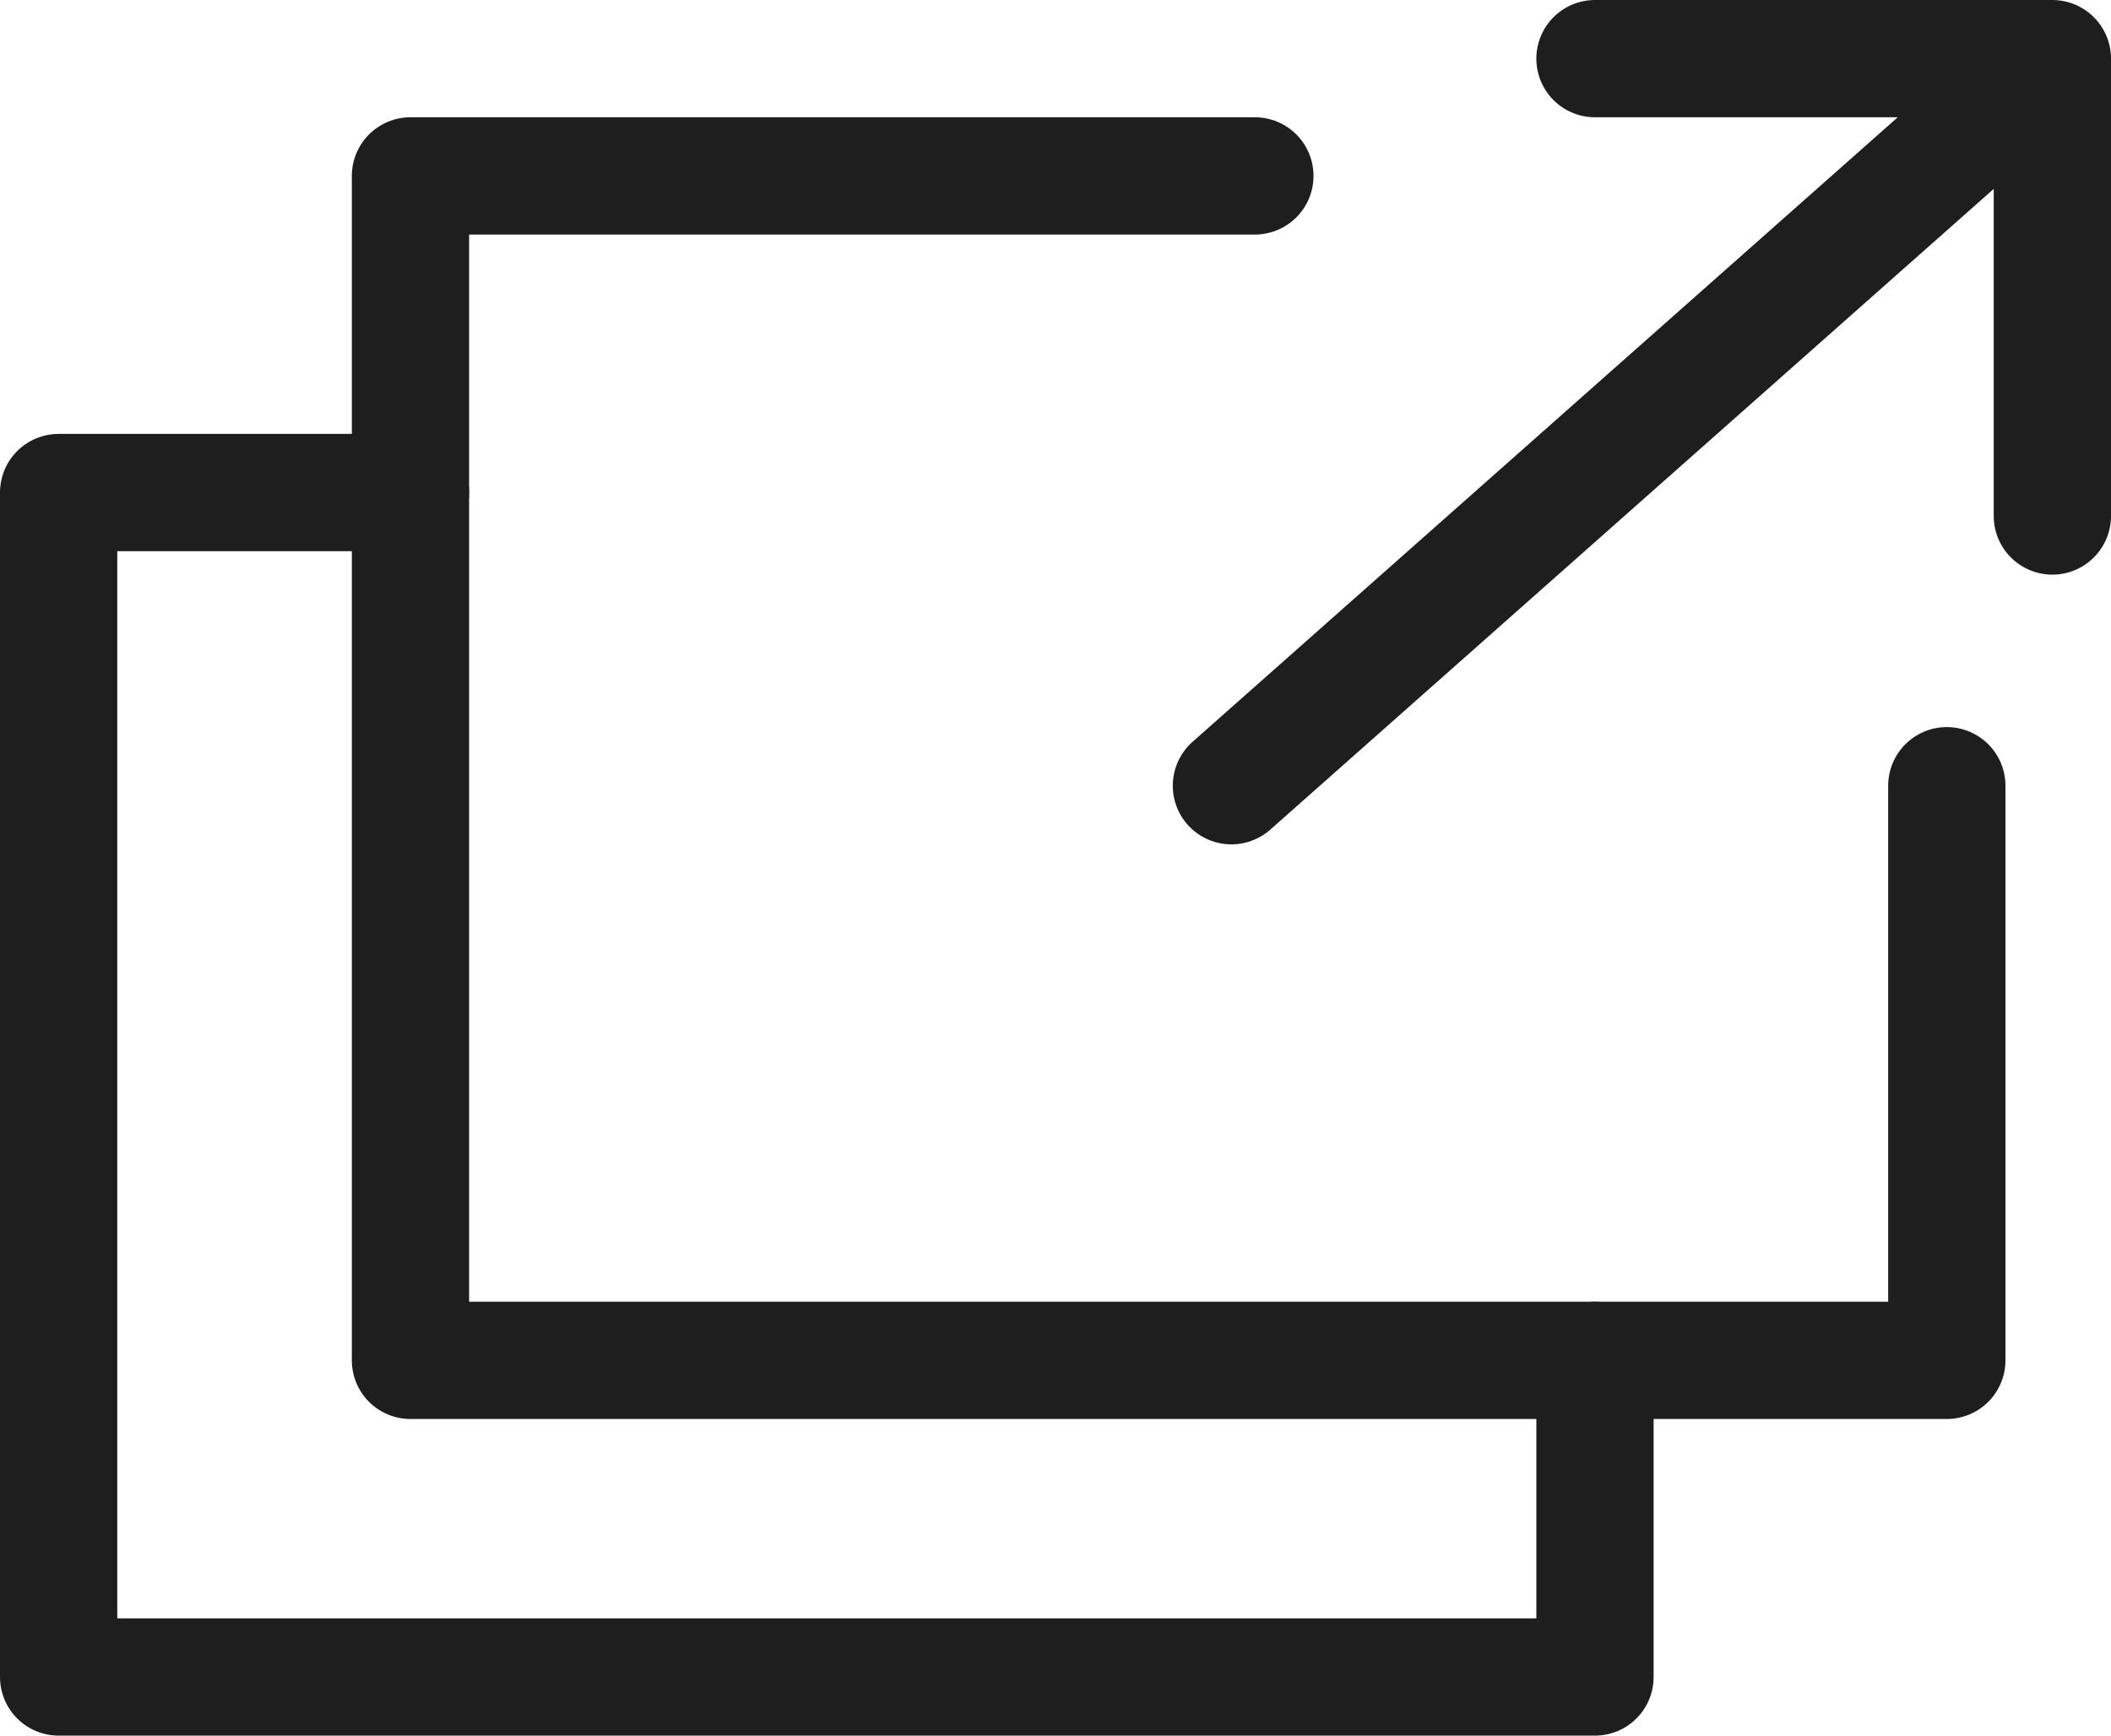 <svg version="1.1" id="_レイヤー_2" xmlns="http://www.w3.org/2000/svg" x="0" y="0" viewBox="0 0 18 14.8" xml:space="preserve"><style>.st0{fill:none;stroke:#1e1e1e;stroke-linecap:round;stroke-linejoin:round}</style><g id="_レイヤー_1-2"><path class="st0" d="M16.6 6.7v4.9H3.5V1.5h7.2"/><path class="st0" d="M13.6 11.6v2.7H.5V4.2h3m7 2.5l7-6.2m-3.9 0h3.9m0 3.9V.5"/></g></svg>